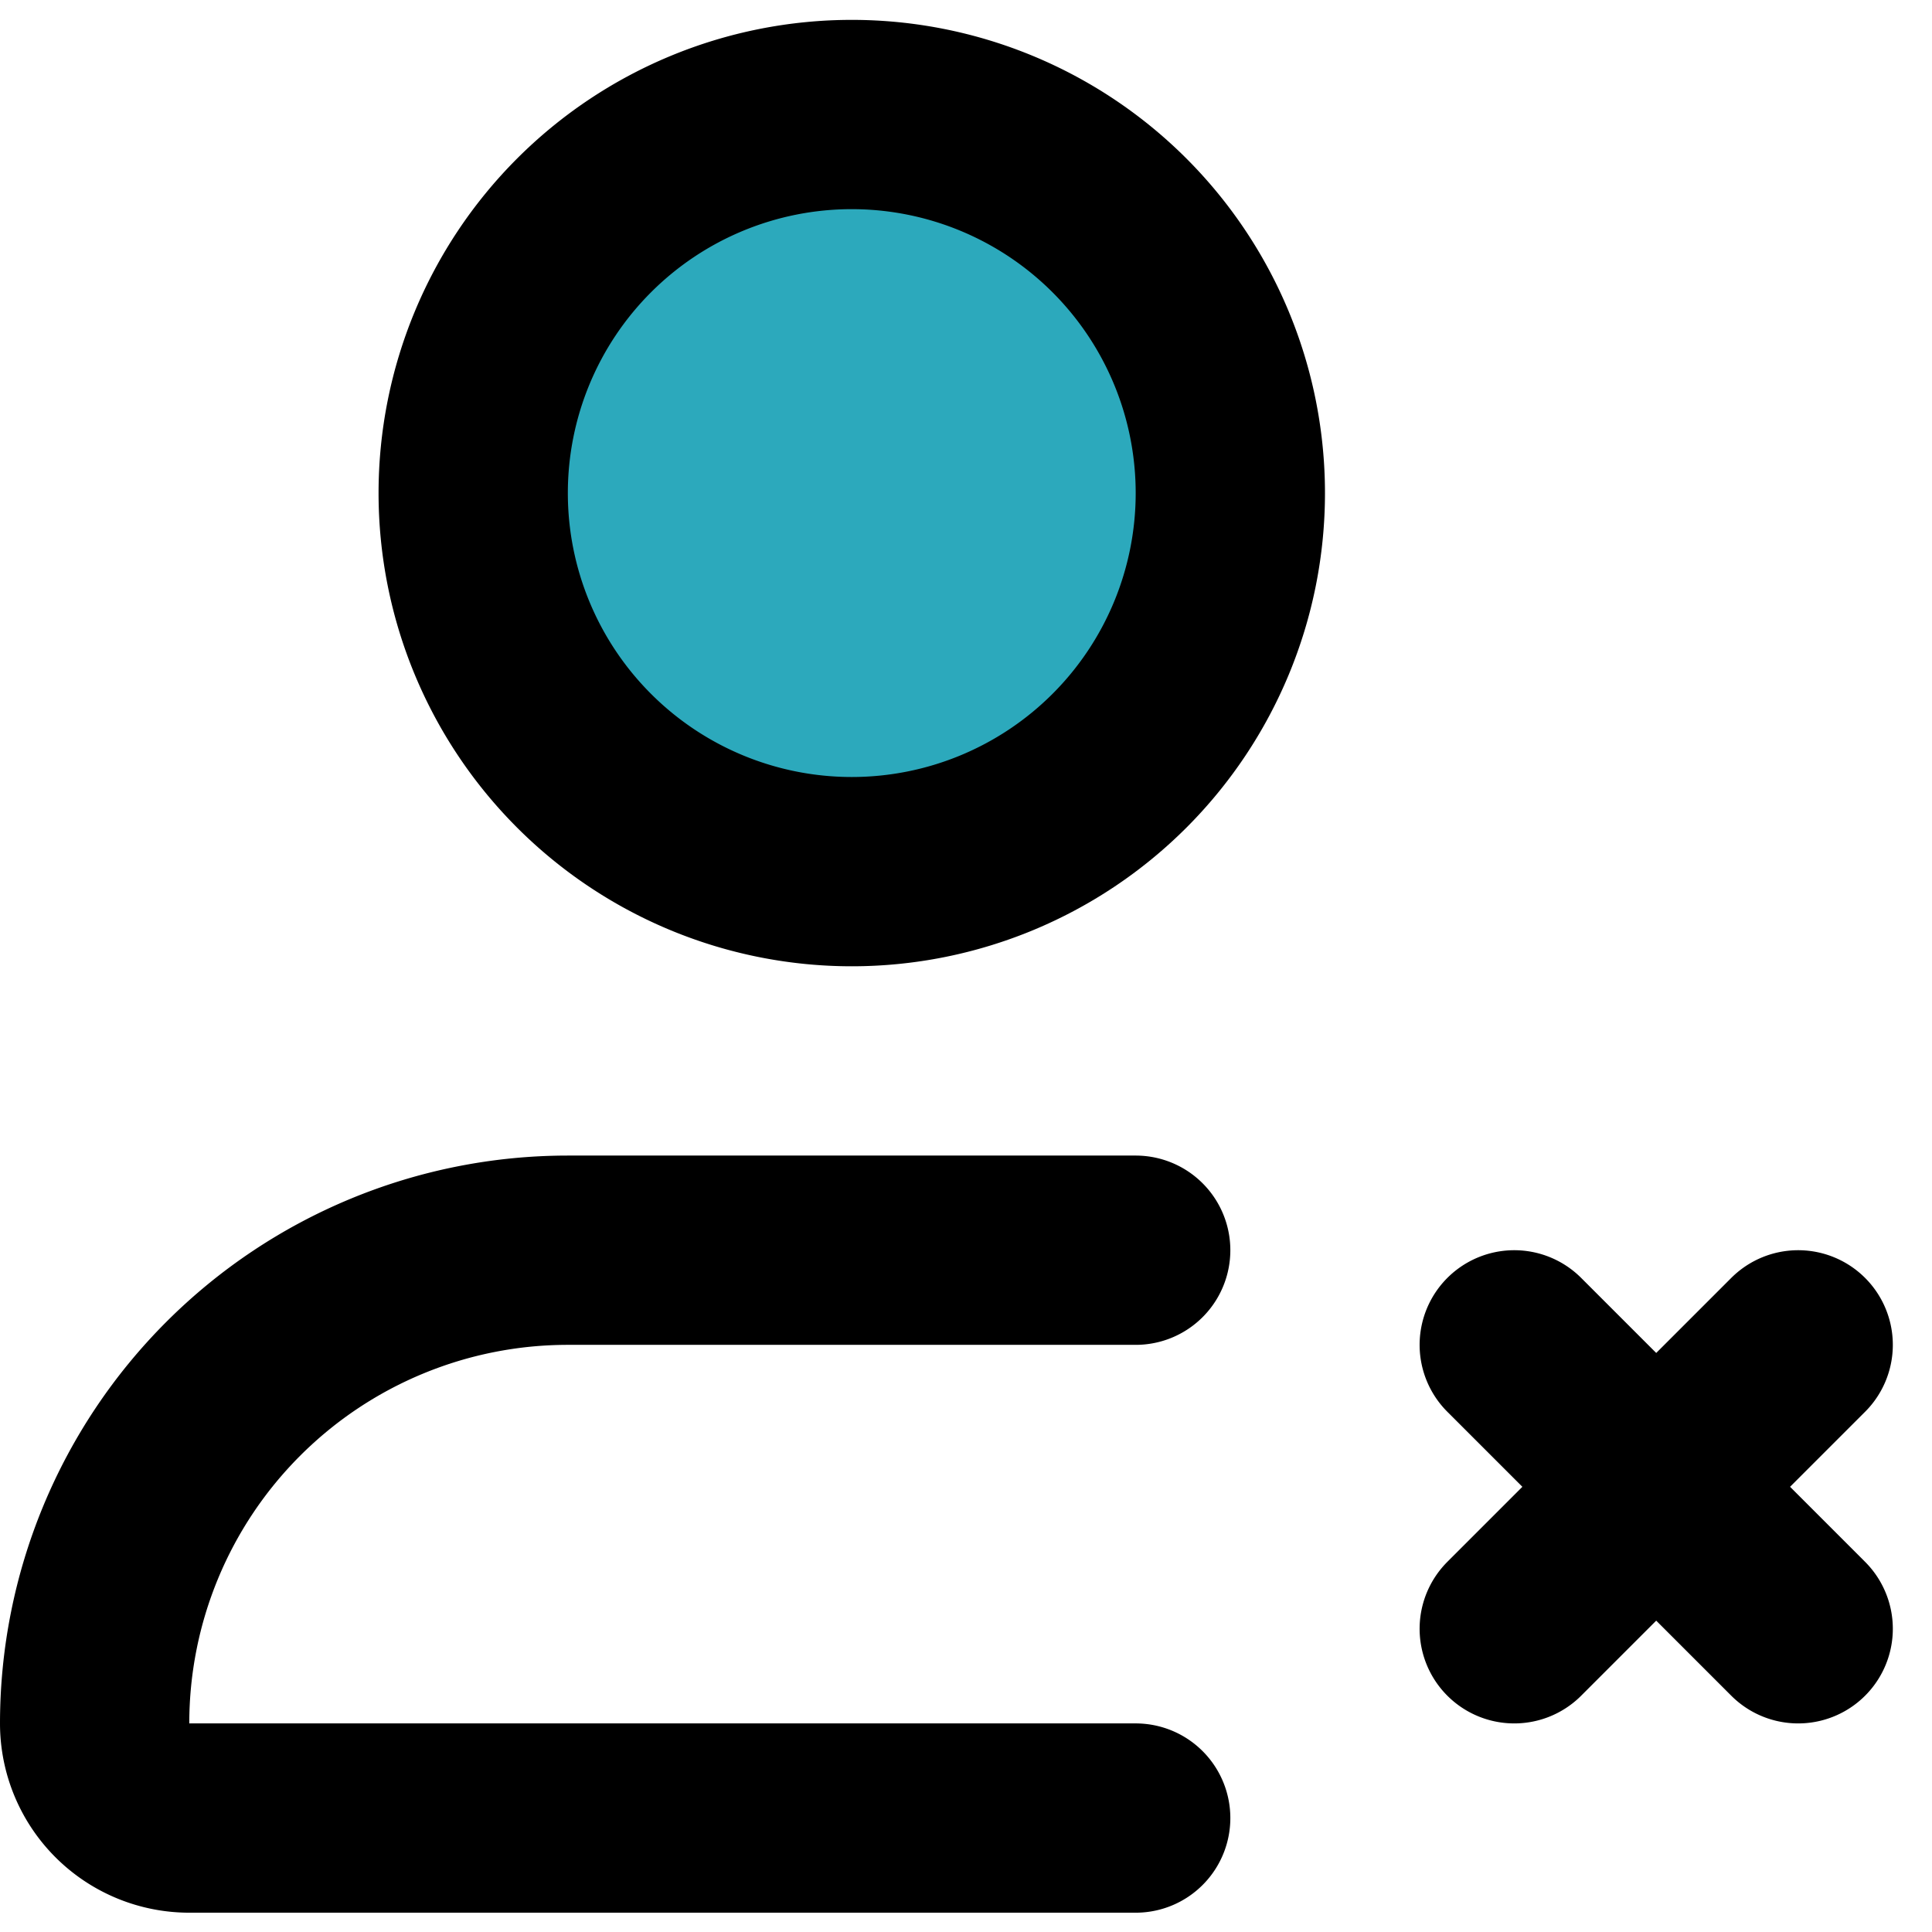 <?xml version="1.0" encoding="utf-8"?>
<svg width="800px" height="800px" viewBox="0 -0.21 20.414 20.414" xmlns="http://www.w3.org/2000/svg">
  <g id="delete-user" transform="translate(-2 -2)">
    <circle id="secondary" fill="#2ca9bc" cx="4" cy="4" r="4" transform="translate(7 3)"/>
    <path id="primary" d="M18,16l3,3m0-3-3,3M11,3a4,4,0,1,0,4,4A4,4,0,0,0,11,3Z" fill="none" stroke="#000000" stroke-linecap="round" stroke-linejoin="round" stroke-width="2"/>
    <path id="primary-2" data-name="primary" d="M14,15H8a5,5,0,0,0-5,5,1,1,0,0,0,1,1H14" fill="none" stroke="#000000" stroke-linecap="round" stroke-linejoin="round" stroke-width="2"/>
  </g>
</svg>